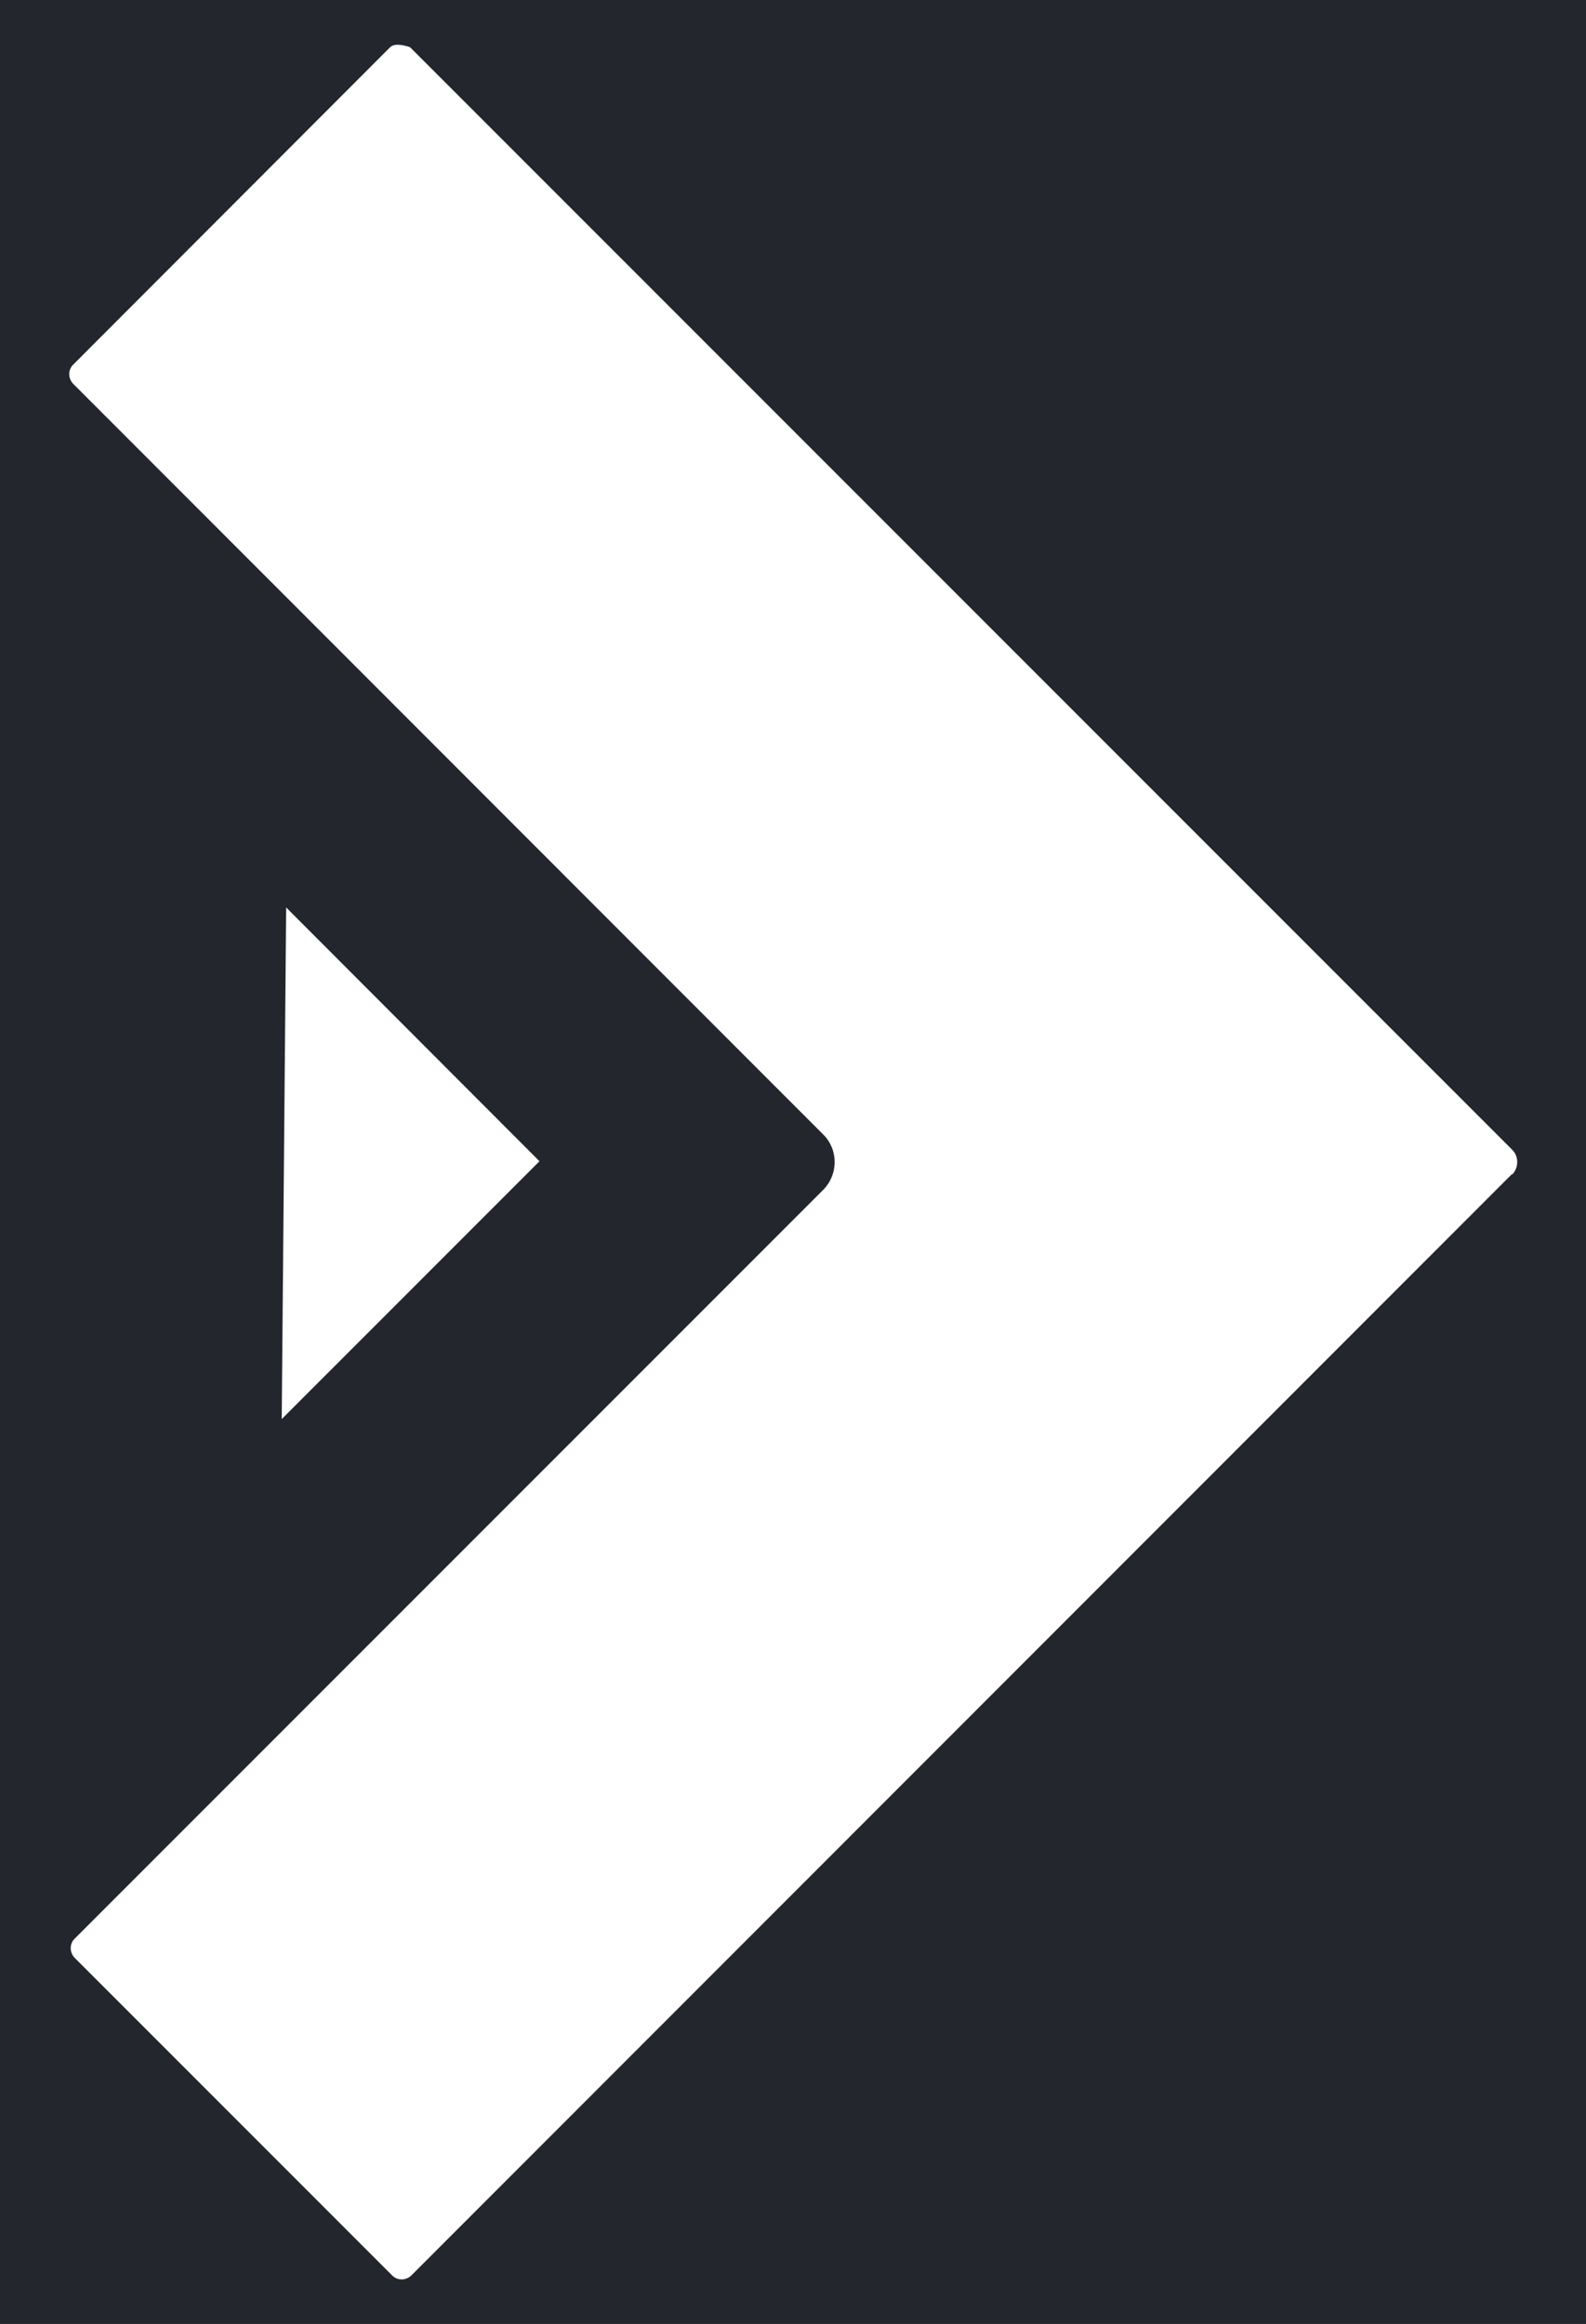 <?xml version="1.0" encoding="UTF-8"?>
<svg id="Layer_1" data-name="Layer 1" xmlns="http://www.w3.org/2000/svg" version="1.1" viewBox="0 0 430.1 630">
  <defs>
    <style>
      .cls-1 {
        fill: #24262d;
        stroke-width: 0px;
      }
    </style>
  </defs>
  <path class="cls-1" d="M0,0v630h430.1V0H0ZM410,318.3L111.6,616.8c-1.5,1.5-3.9,1.5-5.3,0l-86-86c-1.5-1.5-1.5-3.9,0-5.3l202.9-202.9c4.2-4.2,4.2-11,0-15.1L19.9,104.1c-1.5-1.5-1.5-3.9,0-5.3L105.8,12.8c1.5-1.5,5.4,0,5.4,0l298.9,298.9c1.8,1.8,1.8,4.8,0,6.7ZM76.4,384.7l1.2-138.7,68.7,68.8-69.9,69.9Z"/>
</svg>